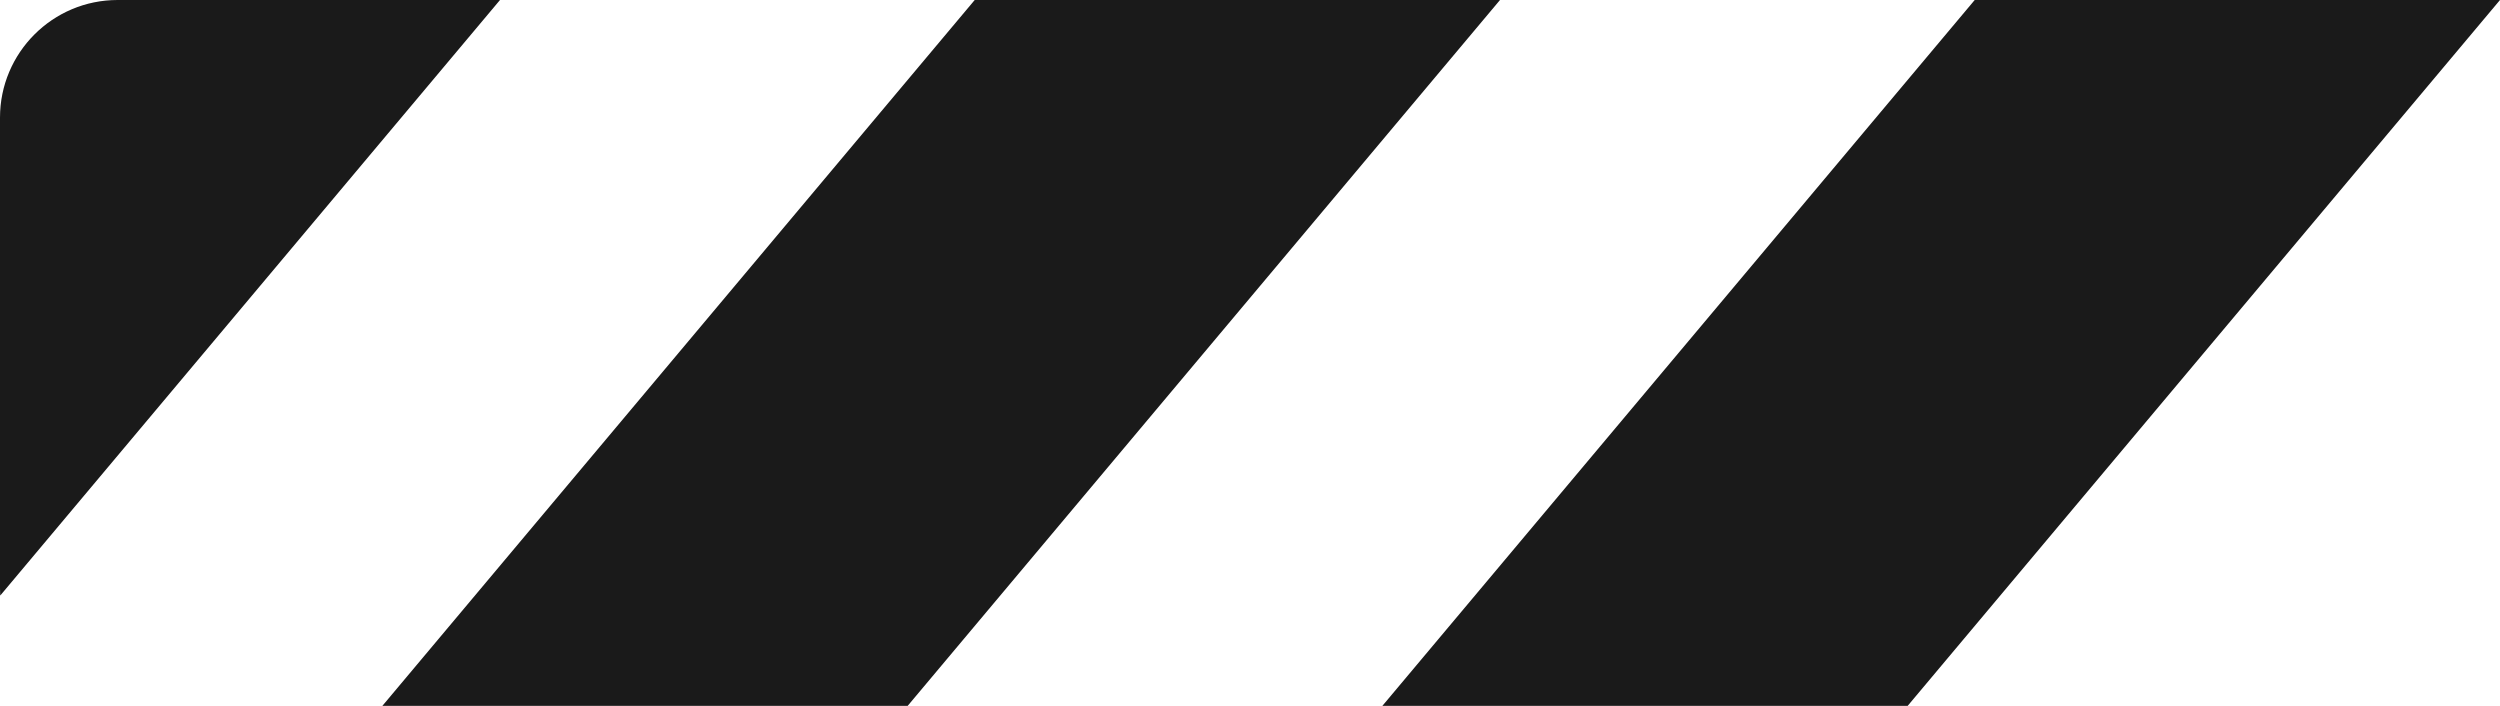 <?xml version="1.0" encoding="UTF-8"?> <svg xmlns="http://www.w3.org/2000/svg" width="170" height="48" viewBox="0 0 170 48" fill="none"><g clip-path="url(#clip0_1707_21660)"><path d="M-1.72 0L34 0L-6.28 48H-42L-1.72 0Z" fill="#1A1A1A"></path><path d="M66.28 0L102 0L61.72 48H26L66.28 0Z" fill="#1A1A1A"></path><path d="M134.28 0L170 0L129.72 48H94L134.28 0Z" fill="#1A1A1A"></path></g><defs><clipPath id="clip0_1707_21660"><path d="M0 8C0 3.582 3.582 0 8 0H170V48H8C3.582 48 0 44.418 0 40V8Z" fill="white"></path></clipPath></defs></svg> 